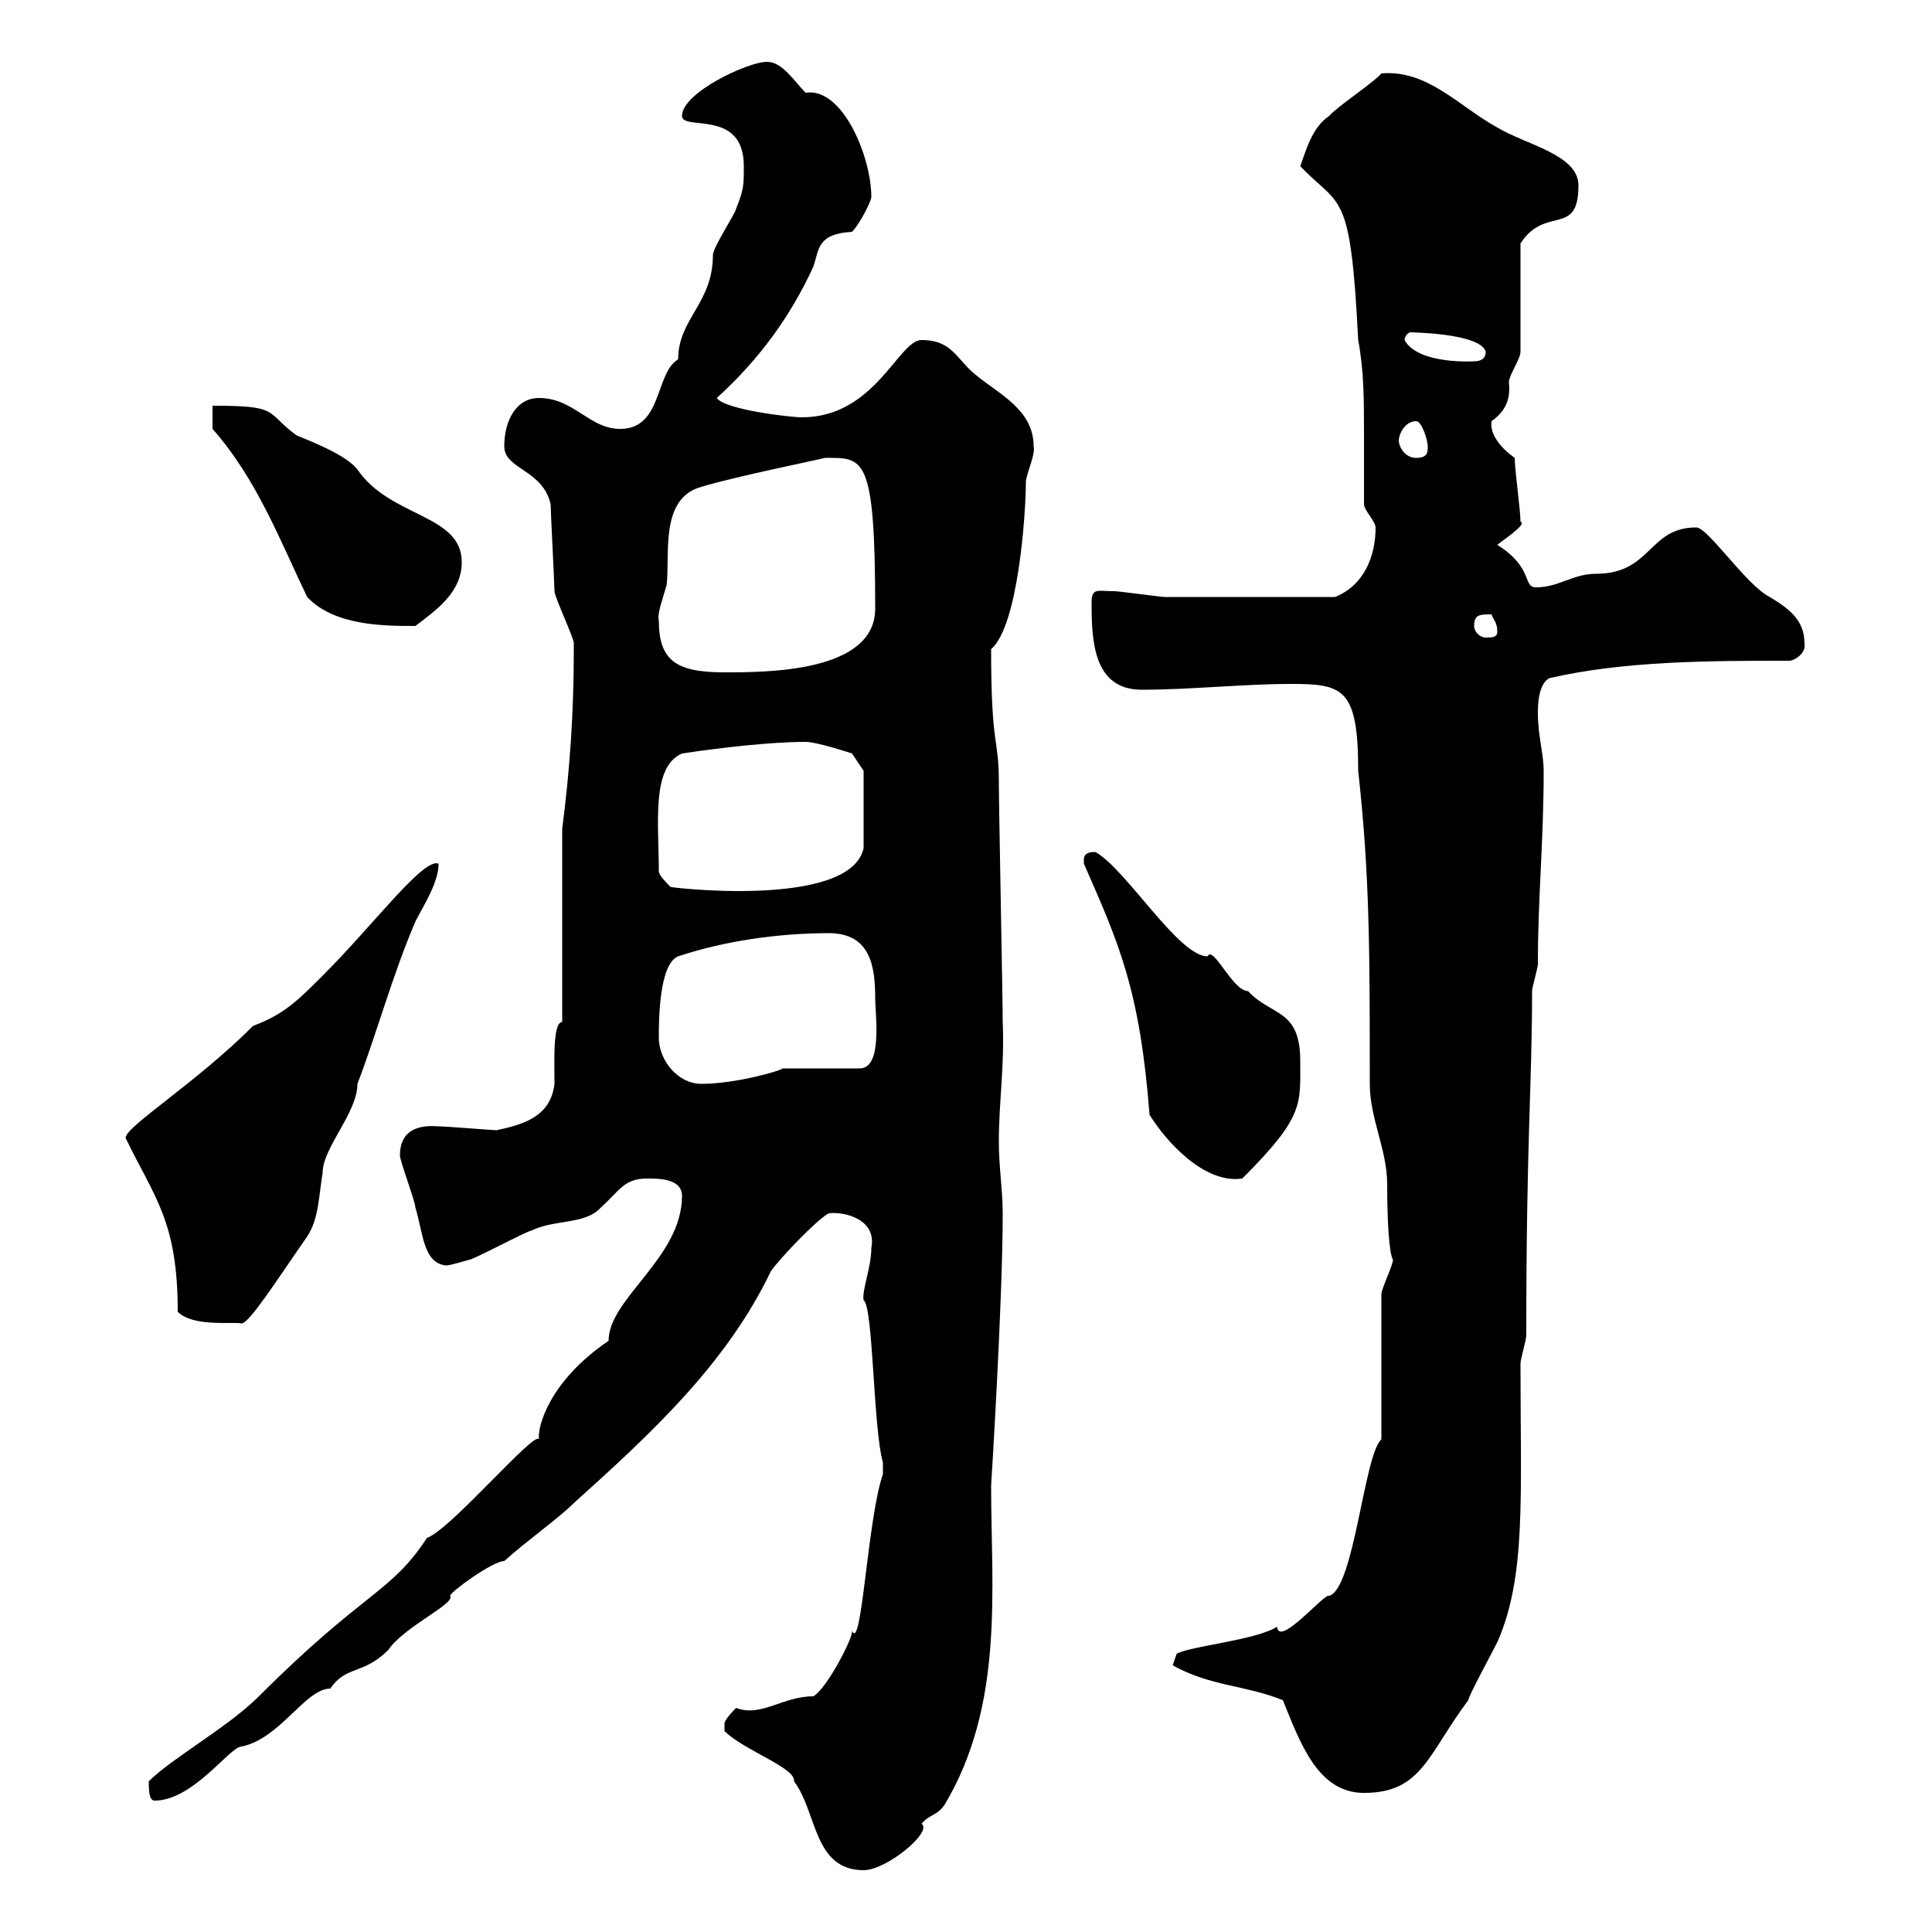 <svg xmlns="http://www.w3.org/2000/svg" xmlns:xlink="http://www.w3.org/1999/xlink" width="300" height="300"><path d="M112.50 268.80C115.50 271.80 123.60 274.50 123.30 276.60C126.90 281.40 126.30 290.40 134.10 290.40C137.70 290.40 144.90 284.40 143.10 283.20C144.30 281.70 145.50 282 146.70 280.20C156 264.60 153.90 246.60 153.90 230.70C153.90 230.70 155.70 202.20 155.70 188.40C155.70 184.80 155.10 181.20 155.10 177.30C155.10 171 156 165.60 155.70 158.70C155.70 155.10 155.10 125.10 155.10 121.50C155.10 114.30 153.90 116.40 153.90 100.80C158.10 97.20 159.30 79.80 159.30 74.70C159.60 72.90 160.80 70.50 160.50 69.30C160.50 63.60 155.10 61.20 151.50 58.20C148.50 55.80 147.90 52.80 143.10 52.80C139.50 52.80 135.90 64.80 124.50 64.80C122.70 64.80 112.50 63.60 111.30 61.80C117.90 55.80 122.70 49.20 126.30 41.40C127.20 38.70 126.90 36.30 132.30 36C133.50 34.80 135.30 31.20 135.30 30.60C135.30 24.30 130.80 13.50 125.10 14.40C123.30 12.60 121.50 9.60 119.10 9.60C116.10 9.60 105.90 14.40 105.90 18C105.90 20.40 115.50 16.80 115.50 25.80C115.50 28.80 115.50 29.40 114.30 32.40C114.30 33 110.70 38.40 110.70 39.60C110.70 47.10 105.30 49.50 105.30 55.80C101.70 57.90 102.90 66.60 96.30 66.60C91.50 66.60 89.10 61.80 83.70 61.80C80.10 61.80 78.30 65.40 78.30 69.30C78.30 72.90 84.30 72.90 85.50 78.30C85.50 79.20 86.10 90.90 86.10 91.80C86.10 92.70 89.10 99 89.10 99.90C89.10 100.80 89.10 100.80 89.10 100.80C89.10 110.70 88.50 119.40 87.30 128.70L87.30 158.70C85.80 158.70 86.10 165 86.10 168.30C85.50 173.40 81.30 174.60 77.10 175.50C76.50 175.50 69.30 174.90 68.10 174.90C64.50 174.60 62.10 175.80 62.10 179.40C62.10 180.30 64.50 186.60 64.50 187.50C65.70 191.40 65.70 196.20 69.30 196.50C69.90 196.50 72.90 195.60 72.90 195.60C73.50 195.60 81.90 191.10 82.50 191.10C86.10 189.30 90.90 190.20 93.30 187.50C96.30 184.80 96.90 183 100.50 183C102.30 183 105.90 183 105.90 185.70C105.90 195.30 94.50 201.60 94.50 208.20C85.20 214.50 83.40 221.70 83.70 223.50C83.10 222 69.90 237.60 66.30 238.80C60.60 247.50 56.70 246.90 40.20 263.40C35.40 268.20 26.70 273 23.10 276.60C23.10 277.80 23.10 279.60 24 279.60C30 279.60 35.70 271.20 37.50 271.20C43.50 270 47.40 262.20 51.30 262.20C53.70 258.60 56.40 260.10 60.30 256.20C62.70 252.60 70.80 249 69.90 247.80C69.90 247.20 76.50 242.40 78.30 242.40C81.60 239.40 86.70 235.80 89.10 233.40C101.10 222.60 112.80 211.80 119.70 197.40C120.90 195.60 126.90 189.30 128.70 188.40C131.10 188.10 136.20 189.30 135.30 193.80C135.30 196.80 133.80 200.40 134.10 201.90C135.60 202.80 135.60 222 137.10 227.10C137.10 227.10 137.10 228.90 137.10 228.90C134.70 235.80 133.80 256.80 132.30 253.20C132.60 254.10 128.40 262.20 126.30 263.40C121.50 263.40 118.20 266.70 114.30 265.20C114.30 265.20 112.50 267 112.50 267.60C112.50 268.80 112.50 268.80 112.50 268.80ZM199.20 264C201.90 270.60 204.60 278.40 211.80 278.40C220.80 278.40 221.70 272.40 228 264C228 263.40 231.60 256.80 232.50 255C237 244.80 236.10 232.50 236.10 211.80C236.10 210.90 237 208.20 237 207.30C237 176.70 237.90 168.60 237.90 153.90C237.90 153.30 238.80 150.30 238.80 149.70C238.80 139.20 239.70 130.80 239.70 119.70C239.70 117 238.80 114.30 238.80 110.70C238.80 109.80 238.80 106.20 240.60 105.30C252.30 102.60 265.80 102.60 277.80 102.60C278.70 102.60 280.50 101.40 280.20 99.90C280.20 96.30 277.80 94.50 274.80 92.70C271.20 90.90 265.20 81.90 263.40 81.90C255.90 81.90 256.50 89.10 247.80 89.10C244.20 89.10 242.10 91.20 238.50 91.20C236.40 91.20 238.20 88.20 232.50 84.60C234.90 82.80 237 81.30 236.10 81C236.10 79.20 235.20 72.90 235.20 71.10C233.10 69.60 231.30 67.50 231.60 65.40C233.70 63.90 234.60 62.10 234.30 59.40C234.30 58.20 236.10 55.80 236.10 54.60L236.10 37.80C240 31.80 245.10 36.90 245.10 28.80C245.10 24 237 22.50 232.50 19.80C226.50 16.50 221.70 10.80 214.50 11.40C213.60 12.60 207.30 16.80 206.40 18C203.70 19.80 202.80 23.40 201.90 25.80C208.20 32.40 209.70 29.10 210.90 52.80C211.80 57.60 211.80 62.10 211.80 67.20C211.80 70.80 211.80 74.70 211.80 78.30C211.80 79.20 213.60 81 213.60 81.90C213.60 86.40 211.80 90.90 207.30 92.70C197.10 92.70 186.30 92.70 180.90 92.70C180.30 92.70 173.70 91.80 173.10 91.80C170.40 91.80 169.50 91.20 169.50 93.60C169.50 99.60 169.80 107.10 177.30 107.10C184.80 107.10 193.20 106.20 200.40 106.20C208.50 106.20 210.90 106.80 210.90 119.70C212.70 135.90 212.70 147.90 212.70 168.30C212.70 173.70 215.40 178.50 215.40 183.90C215.40 189.60 215.70 194.70 216.30 195.60C216.30 196.50 214.50 200.10 214.50 201L214.50 223.50C211.80 225.90 210.30 246.60 206.40 247.80C205.80 247.20 198.60 255.90 198.30 252.60C195 254.70 184.80 255.60 182.70 256.80L182.10 258.60C188.10 261.90 193.20 261.60 199.20 264ZM27.60 203.70C30 206.10 36.30 205.20 37.50 205.50C38.70 205.50 42.90 198.90 47.70 192C49.50 189.30 49.50 185.70 50.10 182.10C50.10 178.20 55.50 172.80 55.50 168.30C58.50 160.50 60.90 151.50 64.50 143.10C65.70 140.70 68.10 137.10 68.10 134.10C65.70 133.20 58.20 143.40 50.10 151.50C46.20 155.40 44.10 157.50 39.30 159.30C30.30 168.30 19.50 174.90 19.50 176.70C24 186 27.60 189.60 27.60 203.70ZM168.30 133.50C168.30 134.10 168.30 134.10 168.30 134.10C173.70 146.40 177 153.60 178.50 173.10C180.90 177 186.90 183.90 192.90 183C202.50 173.40 201.90 171.60 201.90 164.70C201.90 156.60 197.40 157.80 193.80 153.90C191.40 153.90 188.40 146.70 187.50 148.50C183 148.50 174.90 135 170.10 132.30C169.50 132.30 168.30 132.30 168.30 133.50ZM102.30 161.10C102.30 158.70 102.30 149.70 105.30 148.50C112.50 146.10 120.90 144.90 128.70 144.90C135.30 144.90 135.90 150.30 135.90 155.10C135.90 157.50 137.10 165.90 133.50 165.90L121.50 165.90C121.50 166.20 114.30 168.30 108.90 168.30C105.30 168.30 102.30 164.70 102.30 161.10ZM102.30 135.30C102.30 127.80 101.10 119.10 105.90 117C111.90 116.10 119.70 115.20 125.10 115.20C126.90 115.20 132.30 117 132.30 117L134.10 119.70L134.10 131.70C132 141.30 102.90 137.70 104.10 137.70C103.50 137.10 102.30 135.90 102.30 135.30ZM102.30 96.30C102 95.40 102.90 93 103.50 90.90C104.10 86.40 102.30 77.40 108.90 75.60C113.70 74.10 128.40 71.10 128.10 71.10C134.10 71.10 135.90 70.50 135.90 94.50C135.90 104.40 119.10 104.40 112.50 104.40C105 104.40 102.30 102.60 102.30 96.30ZM228.90 97.20C228.90 95.40 229.80 95.40 231.60 95.40C231.90 96.30 232.50 96.60 232.50 98.10C232.50 99 231.60 99 230.70 99C229.80 99 228.90 98.10 228.90 97.20ZM33 66.60C39.90 74.40 43.50 84 47.70 92.70C51.90 97.20 59.70 97.20 64.50 97.20C68.10 94.50 71.70 91.80 71.70 87.30C71.70 79.80 60.60 80.40 55.50 72.90C53.40 70.20 46.20 67.80 45.90 67.50C41.10 63.90 43.50 63 33 63ZM217.20 68.40C217.20 67.50 218.10 65.40 219.90 65.40C220.80 65.40 221.70 68.40 221.70 69.30C221.70 70.20 221.70 71.10 219.90 71.10C218.10 71.10 217.20 69.30 217.20 68.40ZM218.10 52.80C218.10 52.20 218.70 51.60 219 51.60C218.10 51.60 229.80 51.60 230.70 54.60C230.70 55.80 229.80 56.10 228.90 56.10C229.20 56.10 220.20 56.70 218.10 52.80Z"/></svg>